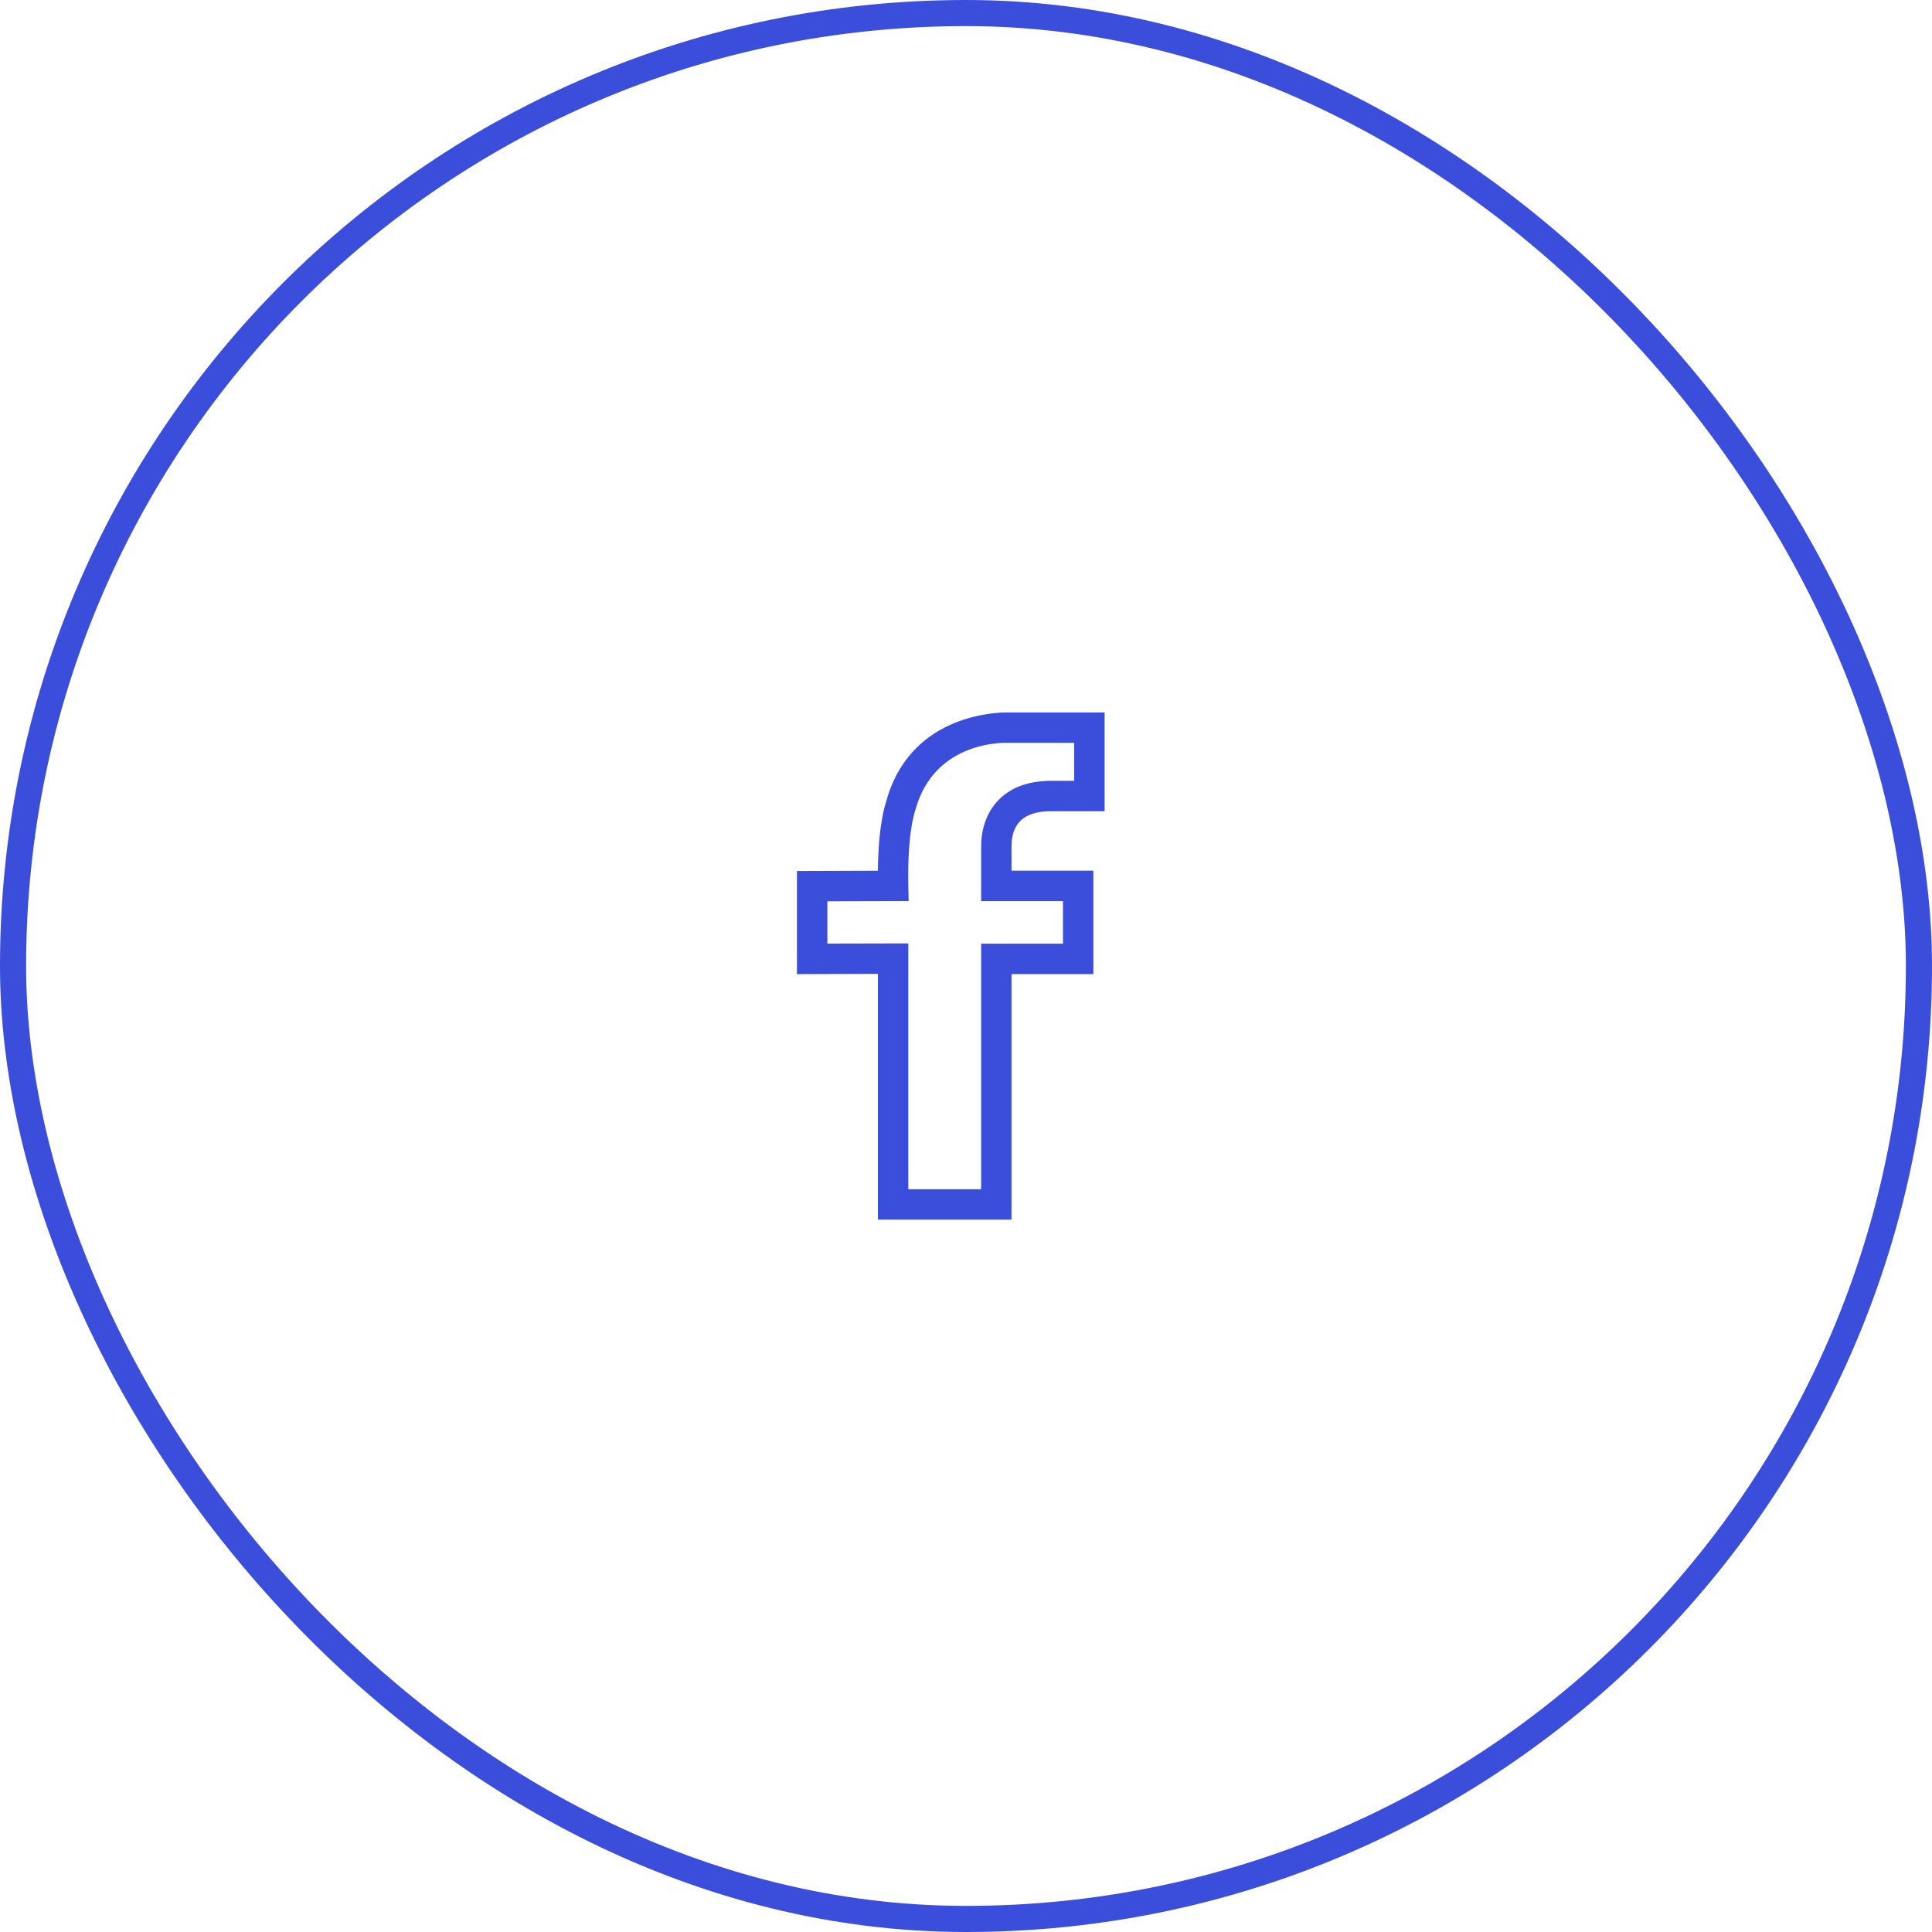 <svg width="74" height="74" viewBox="0 0 74 74" fill="none" xmlns="http://www.w3.org/2000/svg">
<rect x="0.5" y="0.5" width="73" height="73" rx="36.5" stroke="#3B4DDB"/>
<path d="M42.213 27.384V30.977H40.254C39.571 30.977 39.175 31.179 38.949 31.447C38.72 31.719 38.648 32.076 38.648 32.415V33.445H41.783V37.215H38.648V46.619H33.722V37.206L30.716 37.215L30.62 37.216V33.456H30.716L33.719 33.446C33.728 31.613 34.005 30.819 34.021 30.773C34.478 29.041 35.586 28.188 36.614 27.773C37.384 27.461 38.109 27.395 38.485 27.384H42.213ZM38.69 28.357C38.63 28.354 37.881 28.316 37.054 28.637C36.229 28.957 35.326 29.632 34.95 31.064L34.949 31.068C34.937 31.105 34.655 31.938 34.695 33.923L34.704 34.321L34.706 34.419H34.609L31.595 34.427V36.237L34.6 36.23H34.695V45.645H37.675V36.24H40.809V34.42H37.675V32.415C37.675 31.838 37.843 31.233 38.254 30.773C38.667 30.31 39.316 30.003 40.254 30.003H41.238V28.357H38.69Z" fill="#3B4DDB" stroke="#3B4DDB" stroke-width="0.19"/>
</svg>
